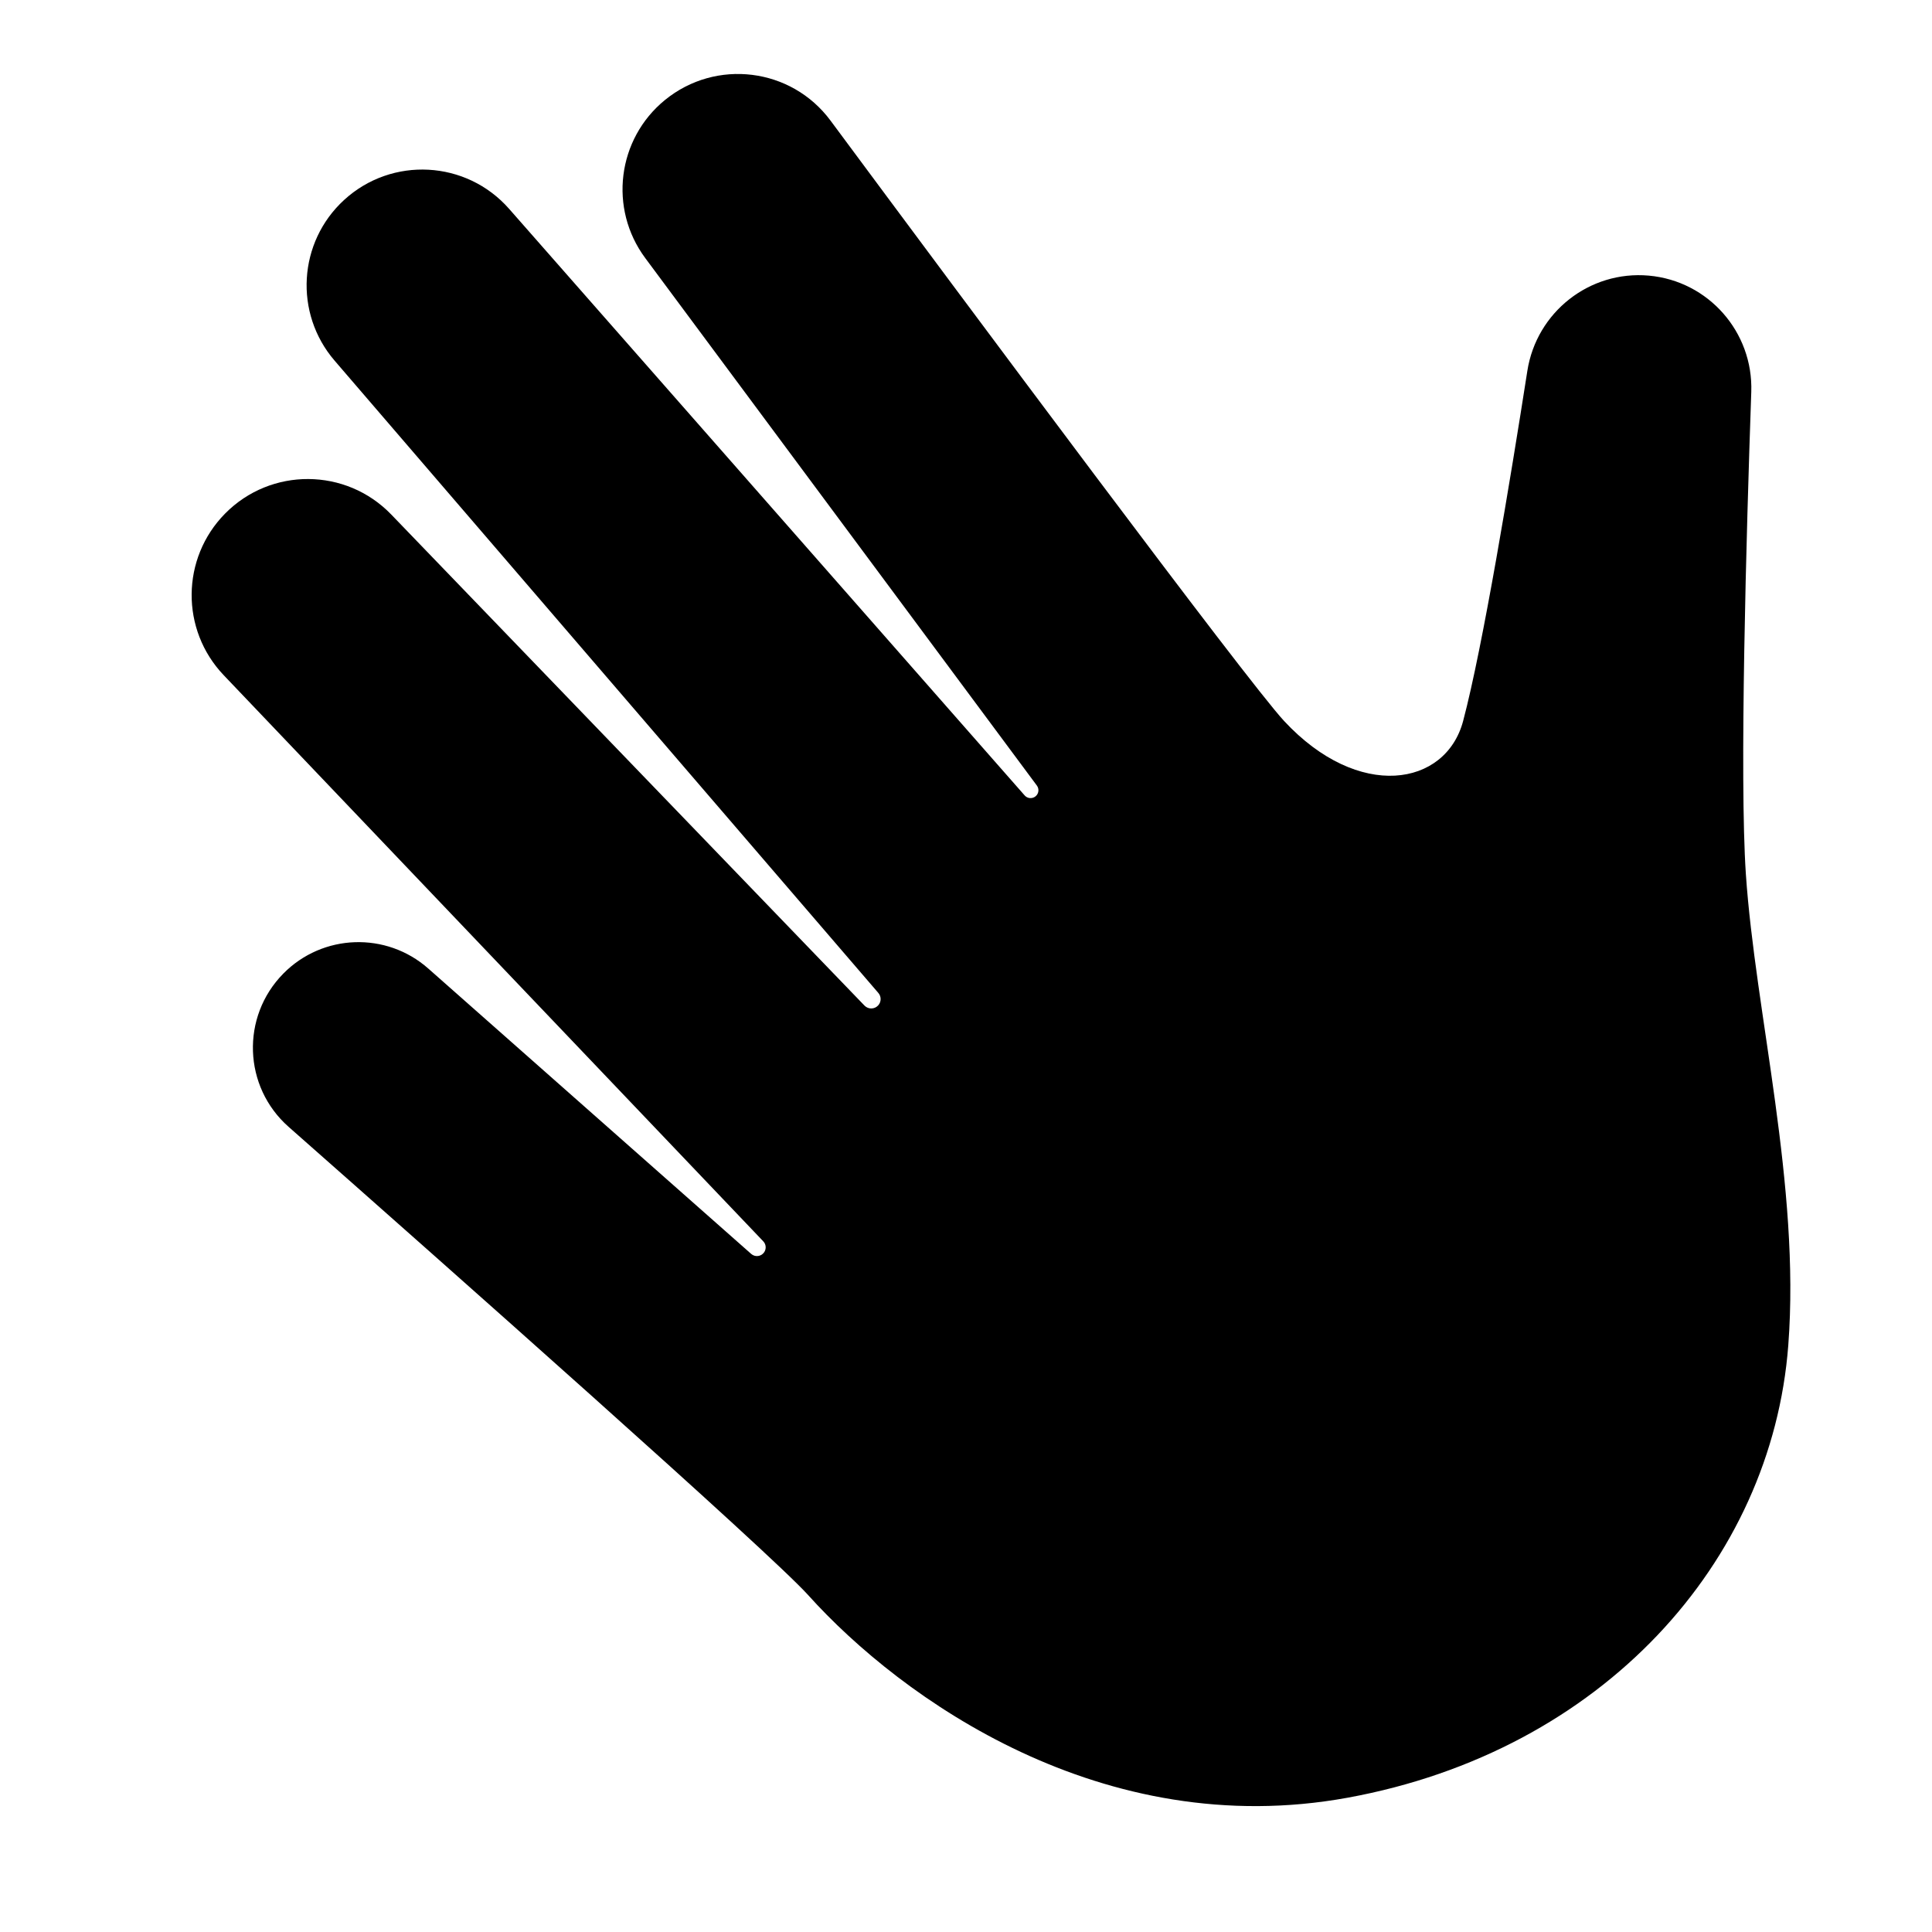 <svg width="410" height="410" viewBox="0 0 410 410" fill="none" xmlns="http://www.w3.org/2000/svg">
<g filter="url(#filter0_ii_2_1116)">
<path d="M371.647 94.167C370.598 124.305 369.119 176.133 370.5 196.5C372.5 226 382.08 262.594 379.5 296.5C376 342.5 340.053 382.625 286 392.5C234 402 191.3 371.5 171.5 349.5C163.34 340.434 94.447 279.424 61.248 250.135C51.604 241.626 51.096 226.783 60.118 217.618C68.463 209.14 81.982 208.67 90.896 216.548L159.409 277.094C160.25 277.838 161.555 277.668 162.178 276.733C162.658 276.012 162.575 275.054 161.977 274.427L47.471 154.282C38.292 144.651 38.42 129.472 47.759 119.998C57.483 110.133 73.425 110.223 83.036 120.197L183.459 224.401C184.282 225.255 185.663 225.205 186.421 224.294C187.044 223.547 187.035 222.46 186.401 221.723L71.002 87.527C62.362 77.48 63.258 62.388 73.026 53.434C83.166 44.139 98.963 44.992 108.044 55.324L217.449 179.804C218.037 180.473 219.048 180.562 219.744 180.005C220.445 179.444 220.576 178.429 220.041 177.708L136.933 65.767C129.137 55.267 130.978 40.492 141.112 32.224C151.938 23.392 167.927 25.368 176.249 36.592C204.906 75.239 264.636 155.531 272.5 164C288.286 181 306.802 177.94 310.5 164C314.673 148.272 320.494 112.97 324.127 89.707C326.074 77.242 337.328 68.374 349.895 69.491C362.547 70.615 372.088 81.472 371.647 94.167Z" fill="#FFEDDC" style="fill:#FFEDDC;fill:color(display-p3 1 0.929 0.865);fill-opacity:1;"/>
</g>
<defs>
<filter id="filter0_ii_2_1116" x="40.67" y="16.7" width="339.268" height="377.584" filterUnits="userSpaceOnUse" color-interpolation-filters="sRGB">
<feFlood flood-opacity="0" result="BackgroundImageFix"/>
<feBlend mode="normal" in="SourceGraphic" in2="BackgroundImageFix" result="shape"/>
<feColorMatrix in="SourceAlpha" type="matrix" values="0 0 0 0 0 0 0 0 0 0 0 0 0 0 0 0 0 0 127 0" result="hardAlpha"/>
<feOffset dy="-10"/>
<feGaussianBlur stdDeviation="20"/>
<feComposite in2="hardAlpha" operator="arithmetic" k2="-1" k3="1"/>
<feColorMatrix type="matrix" values="0 0 0 0 0.904 0 0 0 0 0.701 0 0 0 0 0.51 0 0 0 1 0"/>
<feBlend mode="normal" in2="shape" result="effect1_innerShadow_2_1116"/>
<feColorMatrix in="SourceAlpha" type="matrix" values="0 0 0 0 0 0 0 0 0 0 0 0 0 0 0 0 0 0 127 0" result="hardAlpha"/>
<feOffset dy="-1"/>
<feGaussianBlur stdDeviation="10"/>
<feComposite in2="hardAlpha" operator="arithmetic" k2="-1" k3="1"/>
<feColorMatrix type="matrix" values="0 0 0 0 0.904 0 0 0 0 0.701 0 0 0 0 0.51 0 0 0 1 0"/>
<feBlend mode="normal" in2="effect1_innerShadow_2_1116" result="effect2_innerShadow_2_1116"/>
</filter>
</defs>
</svg>
